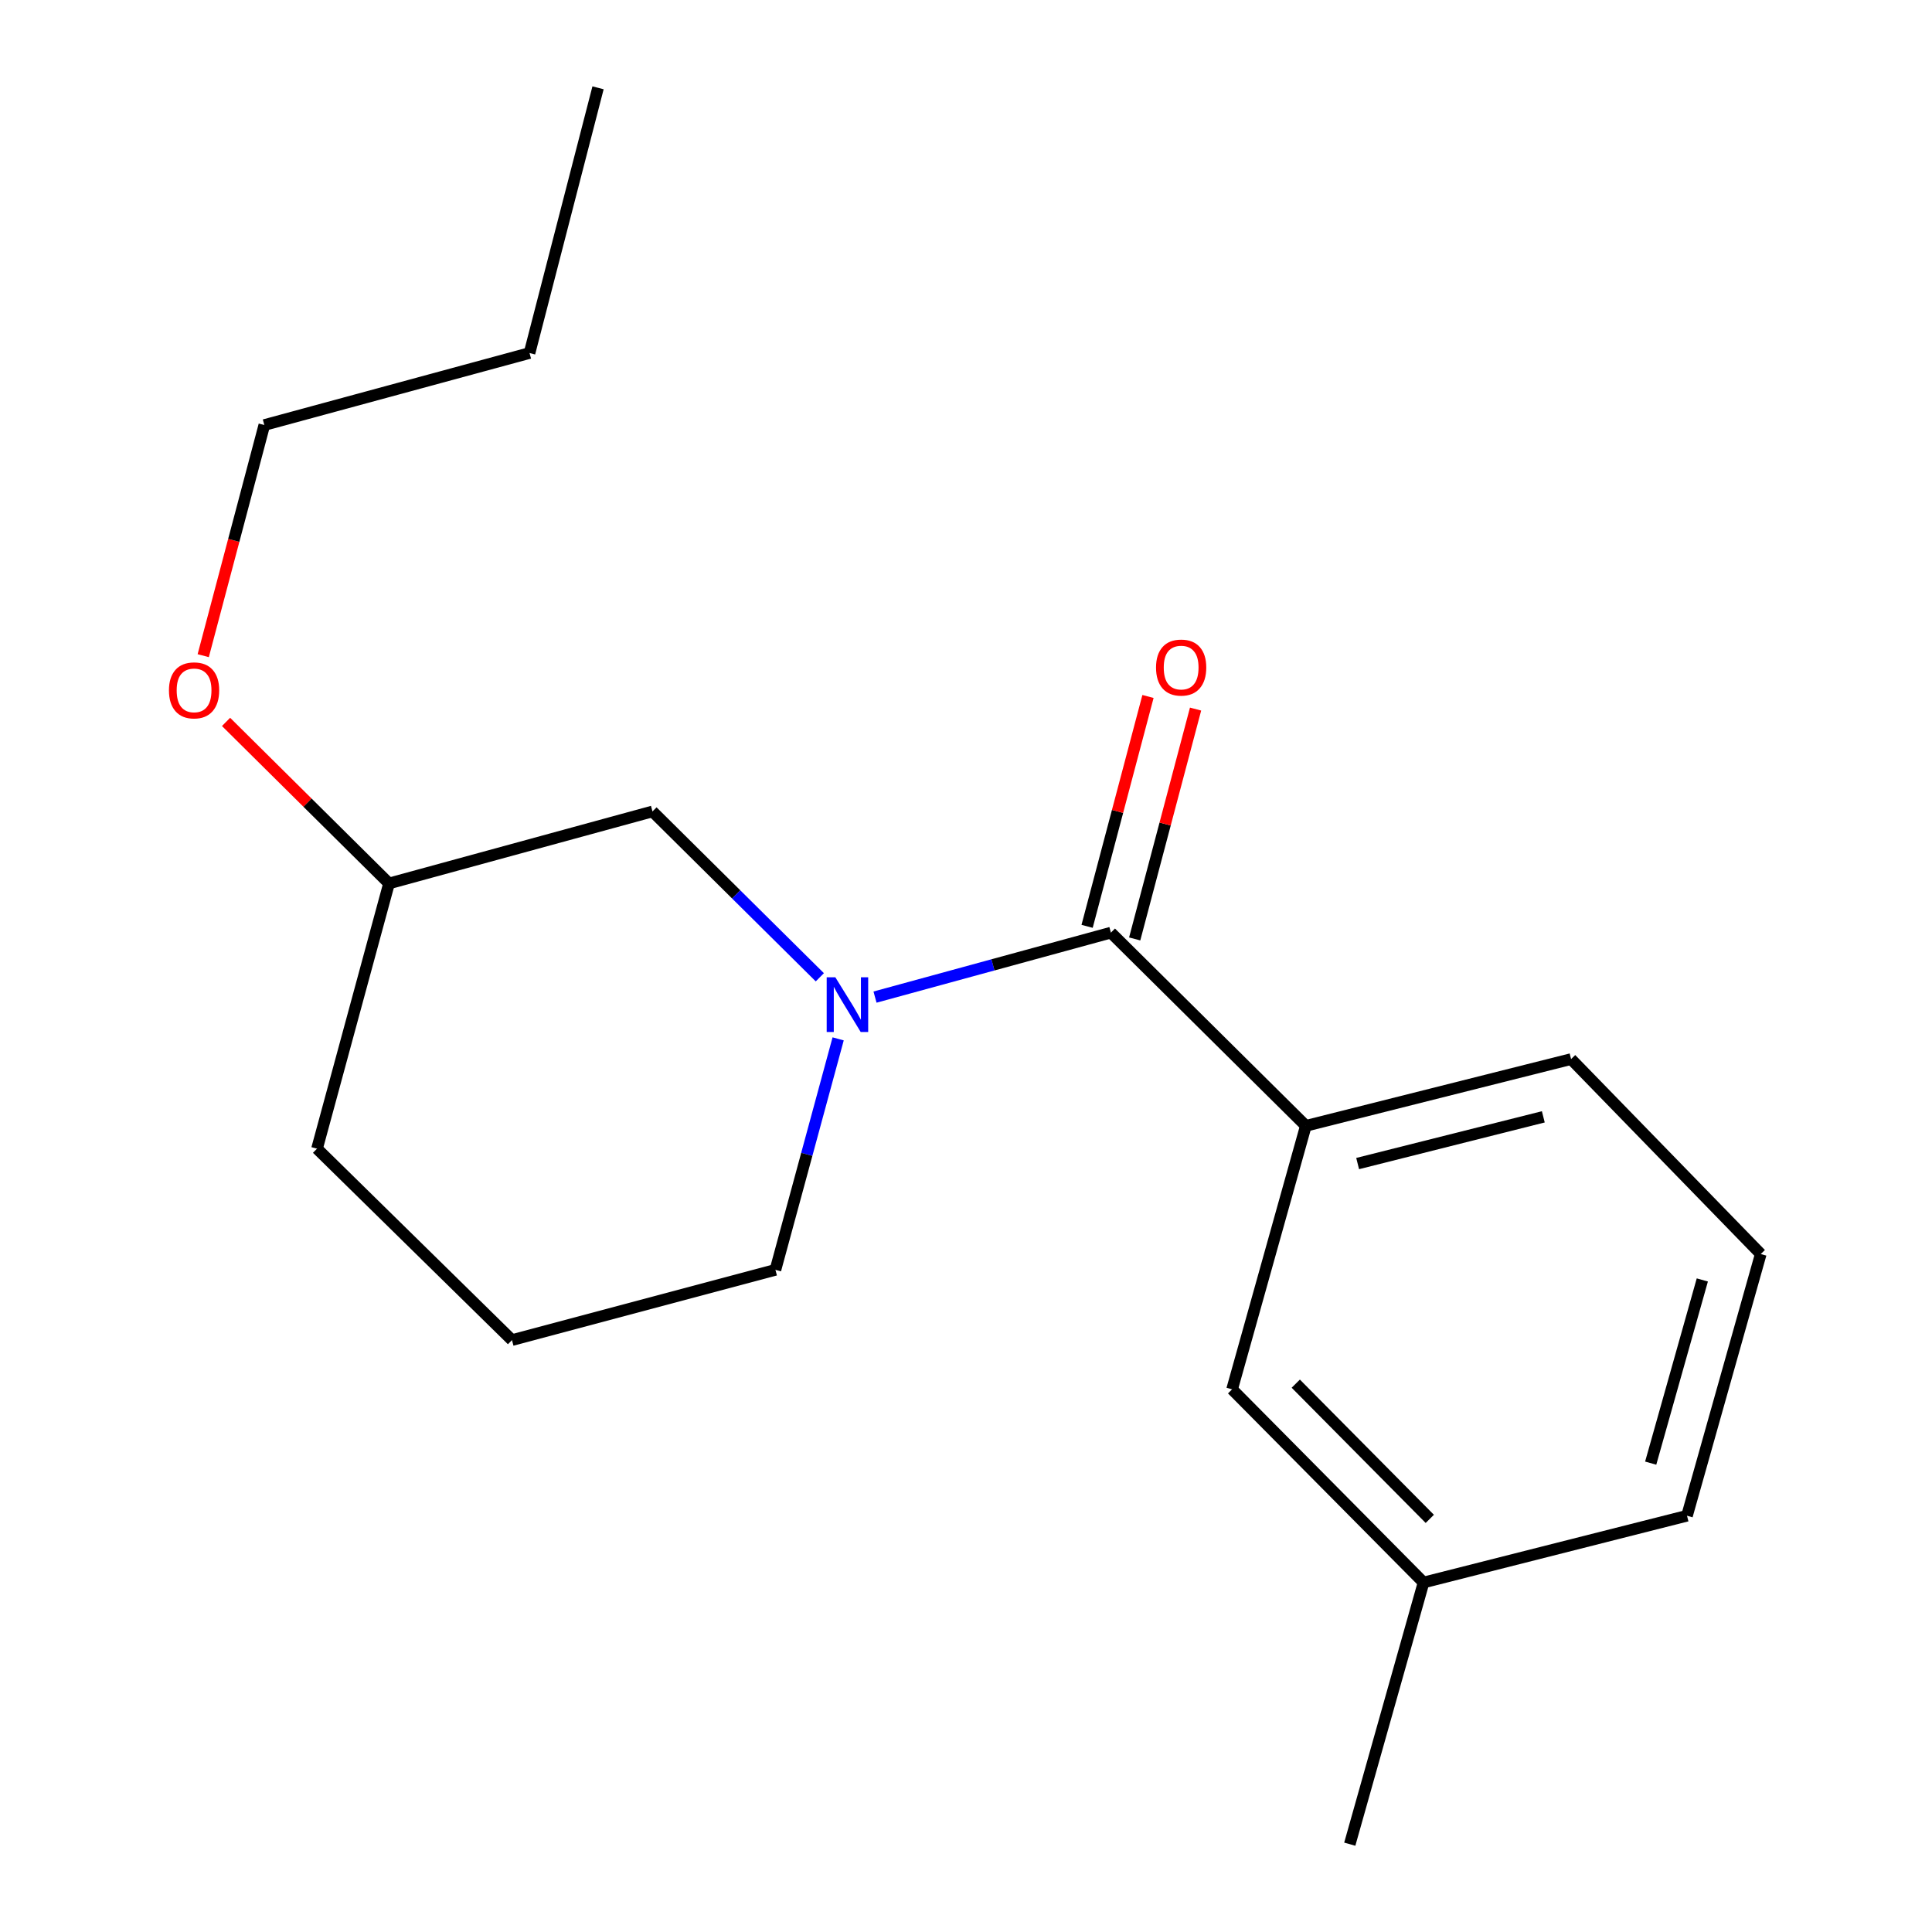 <?xml version='1.0' encoding='iso-8859-1'?>
<svg version='1.1' baseProfile='full'
              xmlns='http://www.w3.org/2000/svg'
                      xmlns:rdkit='http://www.rdkit.org/xml'
                      xmlns:xlink='http://www.w3.org/1999/xlink'
                  xml:space='preserve'
width='1000px' height='1000px' viewBox='0 0 1000 1000'>
<!-- END OF HEADER -->
<rect style='opacity:1.0;fill:#FFFFFF;stroke:none' width='1000' height='1000' x='0' y='0'> </rect>
<path class='bond-0' d='M 675.905,582.733 L 813.19,548.182' style='fill:none;fill-rule:evenodd;stroke:#000000;stroke-width:6px;stroke-linecap:butt;stroke-linejoin:miter;stroke-opacity:1' />
<path class='bond-0' d='M 702.716,602.258 L 798.816,578.073' style='fill:none;fill-rule:evenodd;stroke:#000000;stroke-width:6px;stroke-linecap:butt;stroke-linejoin:miter;stroke-opacity:1' />
<path class='bond-1' d='M 675.905,582.733 L 637.731,719.113' style='fill:none;fill-rule:evenodd;stroke:#000000;stroke-width:6px;stroke-linecap:butt;stroke-linejoin:miter;stroke-opacity:1' />
<path class='bond-2' d='M 675.905,582.733 L 574.998,482.731' style='fill:none;fill-rule:evenodd;stroke:#000000;stroke-width:6px;stroke-linecap:butt;stroke-linejoin:miter;stroke-opacity:1' />
<path class='bond-3' d='M 433.823,537.716 L 417.593,597.494' style='fill:none;fill-rule:evenodd;stroke:#0000FF;stroke-width:6px;stroke-linecap:butt;stroke-linejoin:miter;stroke-opacity:1' />
<path class='bond-3' d='M 417.593,597.494 L 401.363,657.271' style='fill:none;fill-rule:evenodd;stroke:#000000;stroke-width:6px;stroke-linecap:butt;stroke-linejoin:miter;stroke-opacity:1' />
<path class='bond-4' d='M 452.907,516.099 L 513.952,499.415' style='fill:none;fill-rule:evenodd;stroke:#0000FF;stroke-width:6px;stroke-linecap:butt;stroke-linejoin:miter;stroke-opacity:1' />
<path class='bond-4' d='M 513.952,499.415 L 574.998,482.731' style='fill:none;fill-rule:evenodd;stroke:#000000;stroke-width:6px;stroke-linecap:butt;stroke-linejoin:miter;stroke-opacity:1' />
<path class='bond-5' d='M 424.341,505.837 L 381.033,462.918' style='fill:none;fill-rule:evenodd;stroke:#0000FF;stroke-width:6px;stroke-linecap:butt;stroke-linejoin:miter;stroke-opacity:1' />
<path class='bond-5' d='M 381.033,462.918 L 337.725,419.998' style='fill:none;fill-rule:evenodd;stroke:#000000;stroke-width:6px;stroke-linecap:butt;stroke-linejoin:miter;stroke-opacity:1' />
<path class='bond-6' d='M 587.312,485.993 L 603.069,426.506' style='fill:none;fill-rule:evenodd;stroke:#000000;stroke-width:6px;stroke-linecap:butt;stroke-linejoin:miter;stroke-opacity:1' />
<path class='bond-6' d='M 603.069,426.506 L 618.825,367.019' style='fill:none;fill-rule:evenodd;stroke:#FF0000;stroke-width:6px;stroke-linecap:butt;stroke-linejoin:miter;stroke-opacity:1' />
<path class='bond-6' d='M 562.683,479.47 L 578.44,419.982' style='fill:none;fill-rule:evenodd;stroke:#000000;stroke-width:6px;stroke-linecap:butt;stroke-linejoin:miter;stroke-opacity:1' />
<path class='bond-6' d='M 578.44,419.982 L 594.196,360.495' style='fill:none;fill-rule:evenodd;stroke:#FF0000;stroke-width:6px;stroke-linecap:butt;stroke-linejoin:miter;stroke-opacity:1' />
<path class='bond-7' d='M 813.19,548.182 L 911.367,649.09' style='fill:none;fill-rule:evenodd;stroke:#000000;stroke-width:6px;stroke-linecap:butt;stroke-linejoin:miter;stroke-opacity:1' />
<path class='bond-8' d='M 911.367,649.09 L 873.192,784.549' style='fill:none;fill-rule:evenodd;stroke:#000000;stroke-width:6px;stroke-linecap:butt;stroke-linejoin:miter;stroke-opacity:1' />
<path class='bond-8' d='M 881.117,662.498 L 854.395,757.319' style='fill:none;fill-rule:evenodd;stroke:#000000;stroke-width:6px;stroke-linecap:butt;stroke-linejoin:miter;stroke-opacity:1' />
<path class='bond-9' d='M 309.543,45.455 L 274.086,182.725' style='fill:none;fill-rule:evenodd;stroke:#000000;stroke-width:6px;stroke-linecap:butt;stroke-linejoin:miter;stroke-opacity:1' />
<path class='bond-10' d='M 117.004,373.657 L 159.182,415.462' style='fill:none;fill-rule:evenodd;stroke:#FF0000;stroke-width:6px;stroke-linecap:butt;stroke-linejoin:miter;stroke-opacity:1' />
<path class='bond-10' d='M 159.182,415.462 L 201.36,457.267' style='fill:none;fill-rule:evenodd;stroke:#000000;stroke-width:6px;stroke-linecap:butt;stroke-linejoin:miter;stroke-opacity:1' />
<path class='bond-11' d='M 105.186,339.381 L 121,279.688' style='fill:none;fill-rule:evenodd;stroke:#FF0000;stroke-width:6px;stroke-linecap:butt;stroke-linejoin:miter;stroke-opacity:1' />
<path class='bond-11' d='M 121,279.688 L 136.815,219.994' style='fill:none;fill-rule:evenodd;stroke:#000000;stroke-width:6px;stroke-linecap:butt;stroke-linejoin:miter;stroke-opacity:1' />
<path class='bond-12' d='M 274.086,182.725 L 136.815,219.994' style='fill:none;fill-rule:evenodd;stroke:#000000;stroke-width:6px;stroke-linecap:butt;stroke-linejoin:miter;stroke-opacity:1' />
<path class='bond-13' d='M 201.36,457.267 L 164.091,594.552' style='fill:none;fill-rule:evenodd;stroke:#000000;stroke-width:6px;stroke-linecap:butt;stroke-linejoin:miter;stroke-opacity:1' />
<path class='bond-14' d='M 201.36,457.267 L 337.725,419.998' style='fill:none;fill-rule:evenodd;stroke:#000000;stroke-width:6px;stroke-linecap:butt;stroke-linejoin:miter;stroke-opacity:1' />
<path class='bond-15' d='M 164.091,594.552 L 264.998,693.634' style='fill:none;fill-rule:evenodd;stroke:#000000;stroke-width:6px;stroke-linecap:butt;stroke-linejoin:miter;stroke-opacity:1' />
<path class='bond-16' d='M 264.998,693.634 L 401.363,657.271' style='fill:none;fill-rule:evenodd;stroke:#000000;stroke-width:6px;stroke-linecap:butt;stroke-linejoin:miter;stroke-opacity:1' />
<path class='bond-17' d='M 637.731,719.113 L 736.827,819.1' style='fill:none;fill-rule:evenodd;stroke:#000000;stroke-width:6px;stroke-linecap:butt;stroke-linejoin:miter;stroke-opacity:1' />
<path class='bond-17' d='M 670.691,716.176 L 740.059,786.167' style='fill:none;fill-rule:evenodd;stroke:#000000;stroke-width:6px;stroke-linecap:butt;stroke-linejoin:miter;stroke-opacity:1' />
<path class='bond-18' d='M 736.827,819.1 L 873.192,784.549' style='fill:none;fill-rule:evenodd;stroke:#000000;stroke-width:6px;stroke-linecap:butt;stroke-linejoin:miter;stroke-opacity:1' />
<path class='bond-19' d='M 736.827,819.1 L 698.638,954.545' style='fill:none;fill-rule:evenodd;stroke:#000000;stroke-width:6px;stroke-linecap:butt;stroke-linejoin:miter;stroke-opacity:1' />
<path  class='atom-1' d='M 432.372 505.84
L 441.652 520.84
Q 442.572 522.32, 444.052 525
Q 445.532 527.68, 445.612 527.84
L 445.612 505.84
L 449.372 505.84
L 449.372 534.16
L 445.492 534.16
L 435.532 517.76
Q 434.372 515.84, 433.132 513.64
Q 431.932 511.44, 431.572 510.76
L 431.572 534.16
L 427.892 534.16
L 427.892 505.84
L 432.372 505.84
' fill='#0000FF'/>
<path  class='atom-3' d='M 598.361 345.526
Q 598.361 338.726, 601.721 334.926
Q 605.081 331.126, 611.361 331.126
Q 617.641 331.126, 621.001 334.926
Q 624.361 338.726, 624.361 345.526
Q 624.361 352.406, 620.961 356.326
Q 617.561 360.206, 611.361 360.206
Q 605.121 360.206, 601.721 356.326
Q 598.361 352.446, 598.361 345.526
M 611.361 357.006
Q 615.681 357.006, 618.001 354.126
Q 620.361 351.206, 620.361 345.526
Q 620.361 339.966, 618.001 337.166
Q 615.681 334.326, 611.361 334.326
Q 607.041 334.326, 604.681 337.126
Q 602.361 339.926, 602.361 345.526
Q 602.361 351.246, 604.681 354.126
Q 607.041 357.006, 611.361 357.006
' fill='#FF0000'/>
<path  class='atom-7' d='M 87.452 357.331
Q 87.452 350.531, 90.812 346.731
Q 94.172 342.931, 100.452 342.931
Q 106.732 342.931, 110.092 346.731
Q 113.452 350.531, 113.452 357.331
Q 113.452 364.211, 110.052 368.131
Q 106.652 372.011, 100.452 372.011
Q 94.212 372.011, 90.812 368.131
Q 87.452 364.251, 87.452 357.331
M 100.452 368.811
Q 104.772 368.811, 107.092 365.931
Q 109.452 363.011, 109.452 357.331
Q 109.452 351.771, 107.092 348.971
Q 104.772 346.131, 100.452 346.131
Q 96.132 346.131, 93.772 348.931
Q 91.452 351.731, 91.452 357.331
Q 91.452 363.051, 93.772 365.931
Q 96.132 368.811, 100.452 368.811
' fill='#FF0000'/>
</svg>

